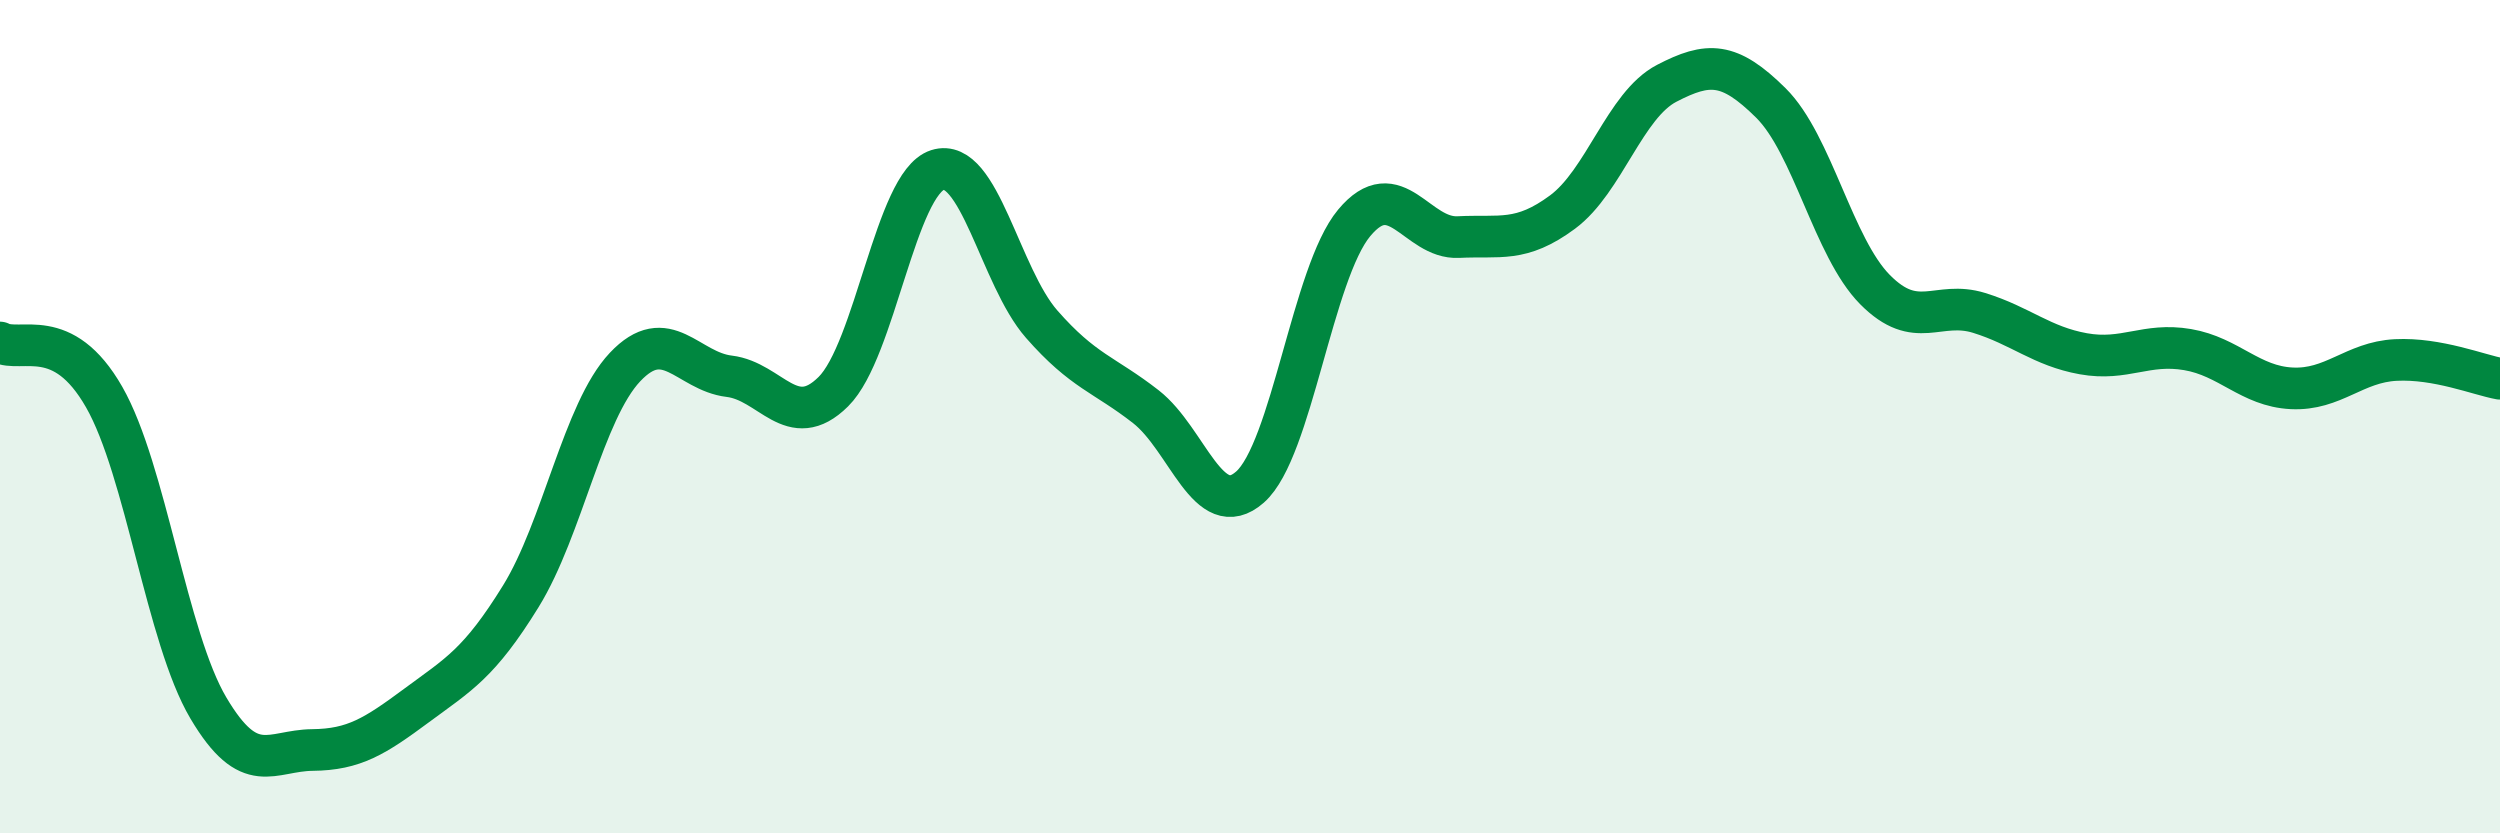 
    <svg width="60" height="20" viewBox="0 0 60 20" xmlns="http://www.w3.org/2000/svg">
      <path
        d="M 0,8.22 C 0.5,8.48 1.5,7.78 2.5,9.53 C 3.5,11.28 4,15.3 5,16.99 C 6,18.68 6.5,18.01 7.5,18 C 8.5,17.99 9,17.67 10,16.93 C 11,16.19 11.5,15.93 12.5,14.31 C 13.5,12.69 14,9.87 15,8.81 C 16,7.75 16.5,8.91 17.5,9.03 C 18.5,9.15 19,10.39 20,9.4 C 21,8.41 21.5,4.4 22.5,4.08 C 23.5,3.76 24,6.64 25,7.78 C 26,8.92 26.5,8.98 27.5,9.76 C 28.5,10.54 29,12.57 30,11.69 C 31,10.81 31.5,6.55 32.5,5.35 C 33.5,4.15 34,5.74 35,5.69 C 36,5.64 36.5,5.83 37.5,5.09 C 38.5,4.35 39,2.52 40,2 C 41,1.48 41.5,1.48 42.5,2.47 C 43.5,3.46 44,5.94 45,6.95 C 46,7.96 46.5,7.2 47.5,7.51 C 48.5,7.82 49,8.31 50,8.49 C 51,8.67 51.5,8.22 52.5,8.39 C 53.5,8.56 54,9.27 55,9.32 C 56,9.37 56.5,8.69 57.5,8.64 C 58.5,8.59 59.5,9 60,9.09L60 20L0 20Z"
        fill="#008740"
        opacity="0.1"
        stroke-linecap="round"
        stroke-linejoin="round"
      />
      <path
        d="M 0,8.22 C 0.5,8.48 1.5,7.78 2.5,9.53 C 3.5,11.28 4,15.3 5,16.99 C 6,18.68 6.5,18.01 7.5,18 C 8.5,17.99 9,17.67 10,16.93 C 11,16.19 11.5,15.93 12.5,14.31 C 13.5,12.69 14,9.87 15,8.81 C 16,7.75 16.5,8.91 17.5,9.03 C 18.5,9.15 19,10.39 20,9.4 C 21,8.41 21.5,4.4 22.5,4.08 C 23.5,3.76 24,6.64 25,7.78 C 26,8.92 26.5,8.98 27.5,9.76 C 28.5,10.54 29,12.57 30,11.69 C 31,10.81 31.5,6.55 32.5,5.35 C 33.5,4.15 34,5.74 35,5.69 C 36,5.64 36.5,5.83 37.5,5.09 C 38.5,4.35 39,2.52 40,2 C 41,1.48 41.5,1.48 42.5,2.47 C 43.5,3.46 44,5.94 45,6.95 C 46,7.96 46.5,7.2 47.5,7.51 C 48.5,7.82 49,8.31 50,8.49 C 51,8.67 51.5,8.22 52.5,8.39 C 53.5,8.56 54,9.27 55,9.32 C 56,9.37 56.5,8.69 57.5,8.64 C 58.5,8.59 59.5,9 60,9.09"
        stroke="#008740"
        stroke-width="1"
        fill="none"
        stroke-linecap="round"
        stroke-linejoin="round"
      />
    </svg>
  